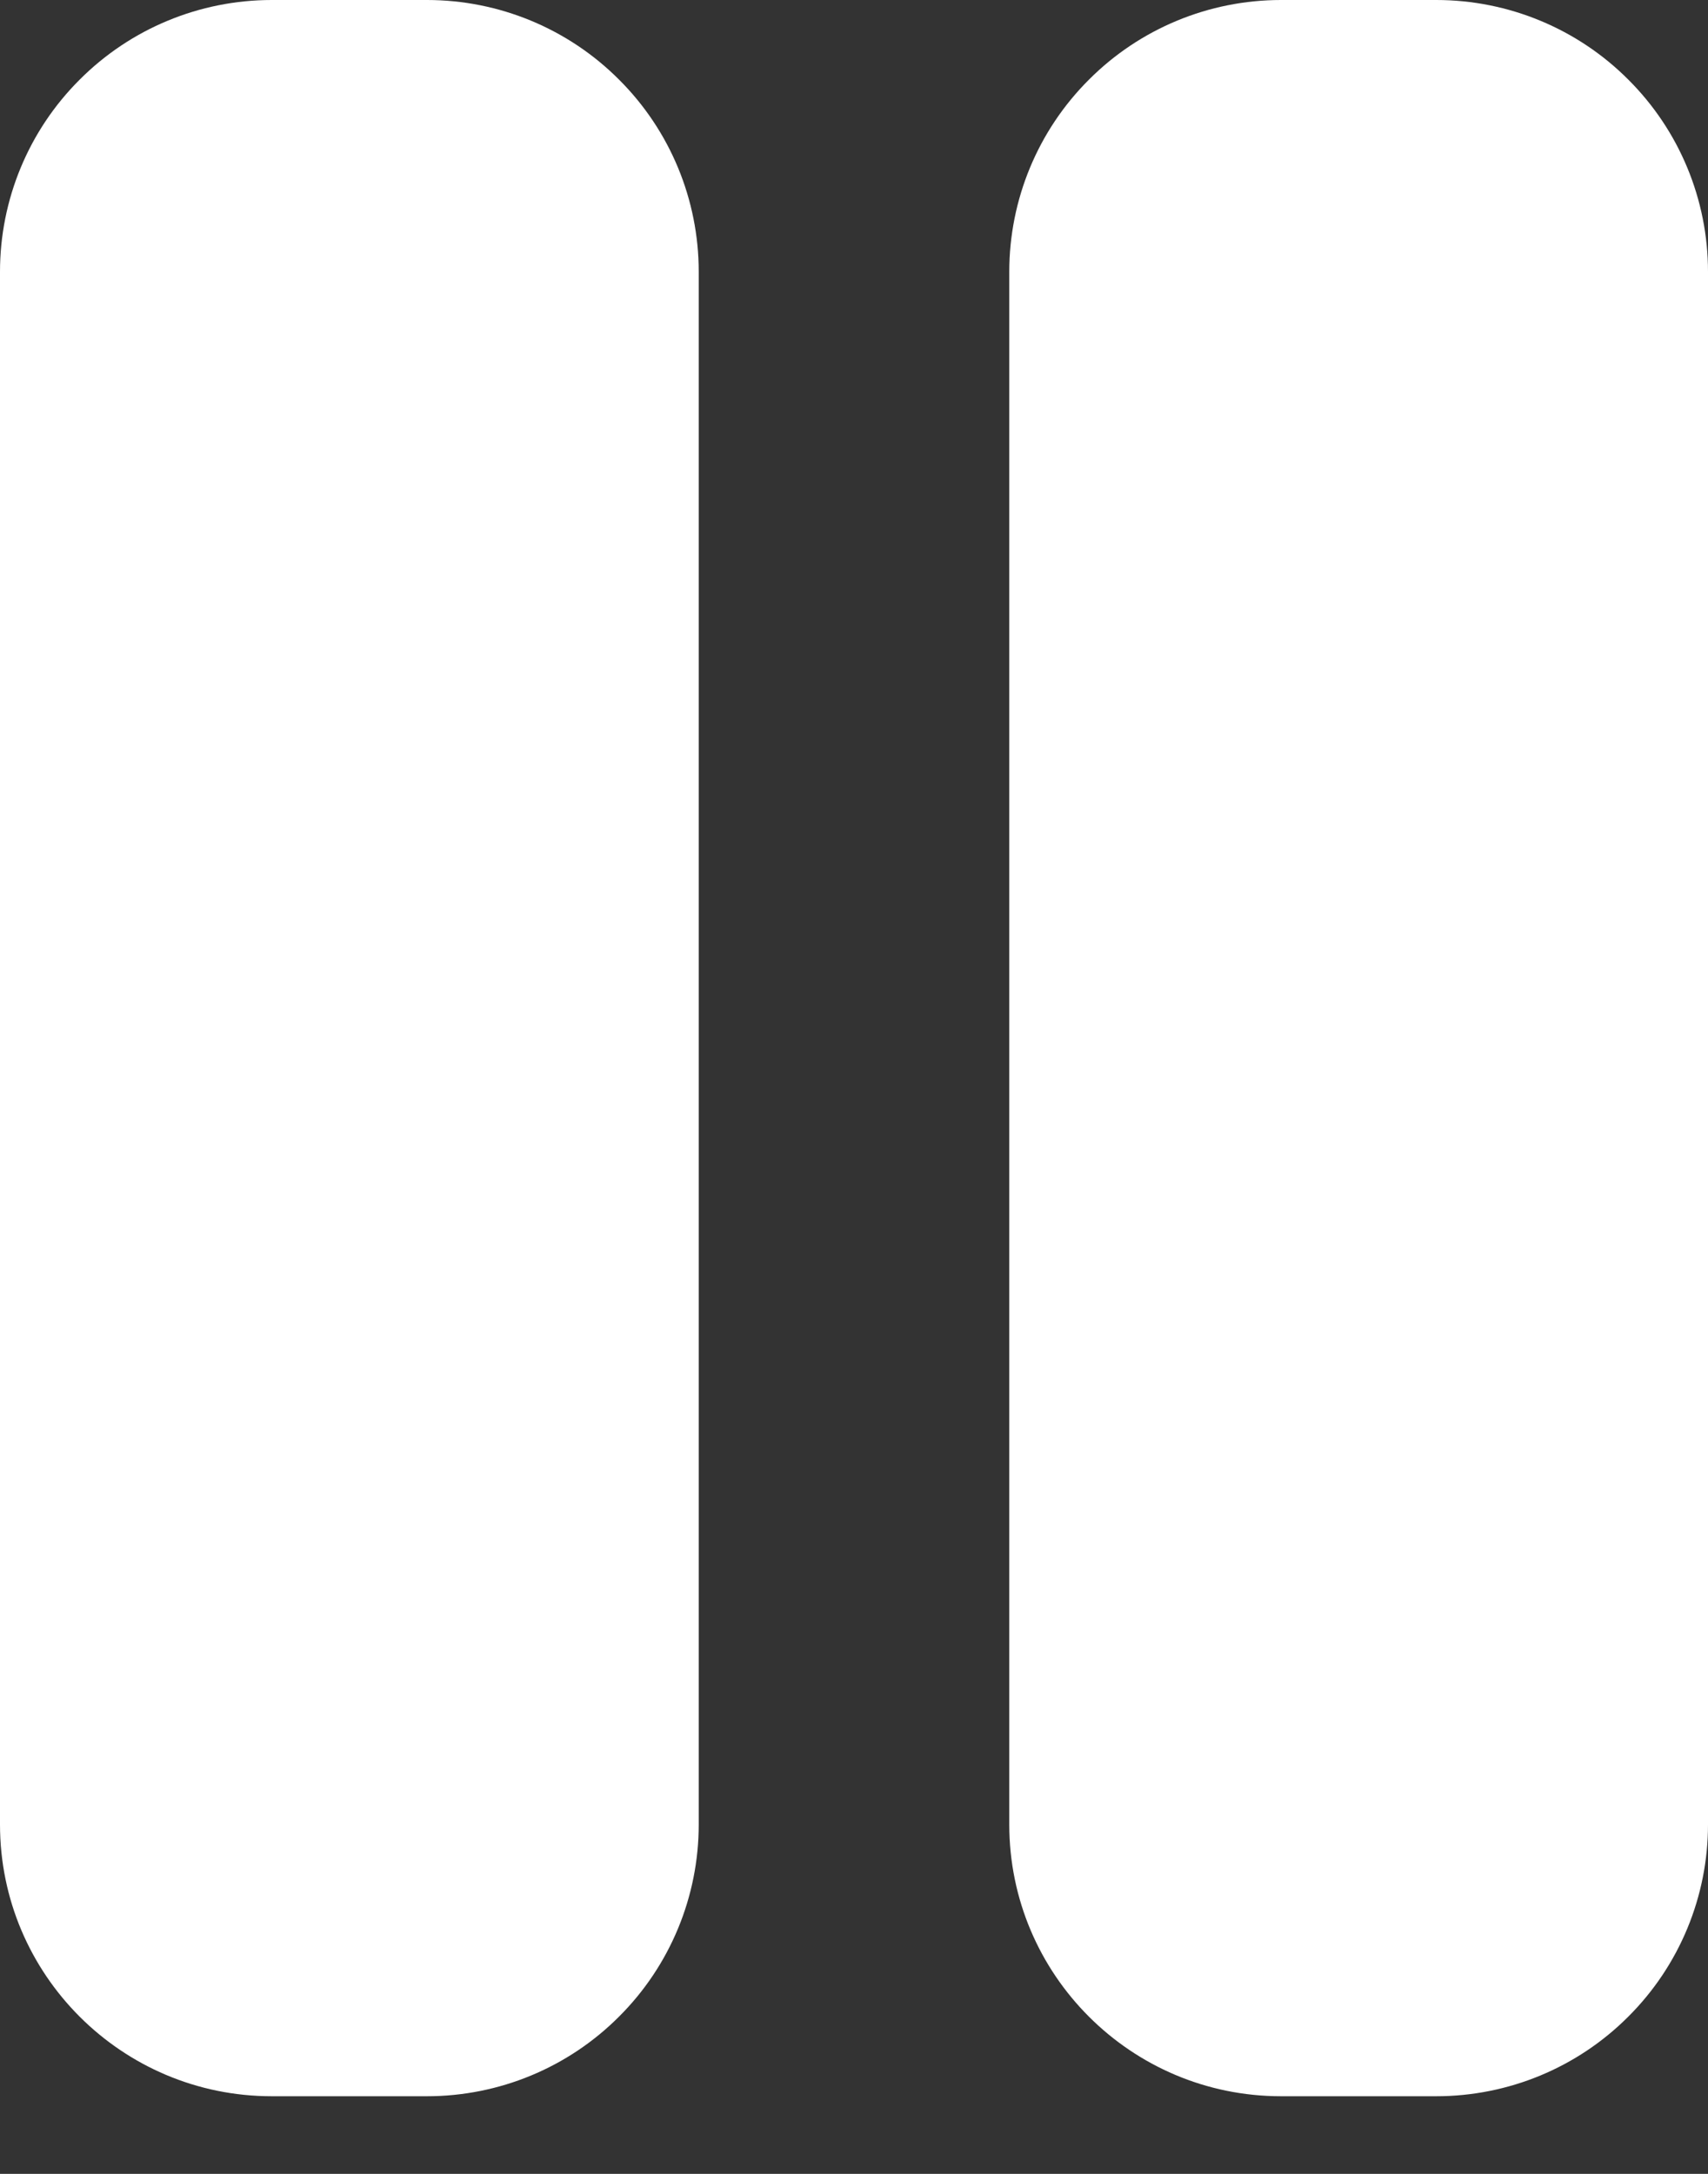 <svg width="11" height="14" viewBox="0 0 11 14" fill="none" xmlns="http://www.w3.org/2000/svg">
<rect x="0" y="0" width="11" height="14" fill="#333333" stroke="none"/>
<path d="M1.75 0C1.286 0 0.841 0.184 0.513 0.513C0.184 0.841 0 1.286 0 1.75V11.75C0 12.716 0.784 13.5 1.75 13.5H2.75C3.214 13.5 3.659 13.316 3.987 12.987C4.316 12.659 4.5 12.214 4.5 11.75V1.75C4.5 1.286 4.316 0.841 3.987 0.513C3.659 0.184 3.214 0 2.75 0H1.75ZM8.25 0C7.786 0 7.341 0.184 7.013 0.513C6.684 0.841 6.5 1.286 6.5 1.75V11.75C6.5 12.716 7.284 13.5 8.25 13.5H9.25C9.714 13.5 10.159 13.316 10.487 12.987C10.816 12.659 11 12.214 11 11.75V1.75C11 1.286 10.816 0.841 10.487 0.513C10.159 0.184 9.714 0 9.25 0H8.25Z" fill="white"/>
</svg>
